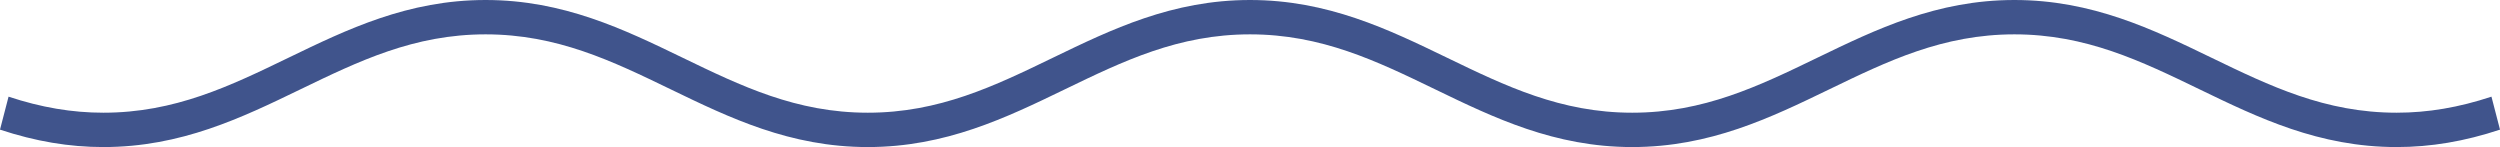 <svg width="170" height="10" viewBox="0 0 170 10" fill="none" xmlns="http://www.w3.org/2000/svg">
<path d="M162.971 10C157.684 10 153.559 8.004 149.569 6.074C145.596 4.152 141.844 2.336 136.981 2.336C132.118 2.336 128.365 4.151 124.392 6.074C120.403 8.004 116.277 10 110.99 10C105.703 10 101.578 8.004 97.588 6.074C93.615 4.151 89.863 2.336 85 2.336C80.137 2.336 76.385 4.152 72.412 6.074C68.423 8.004 64.297 10 59.01 10C53.723 10 49.597 8.004 45.608 6.074C41.635 4.151 37.882 2.336 33.02 2.336C28.157 2.336 24.404 4.152 20.431 6.074C16.442 8.004 12.316 10 7.029 10C4.706 10 2.407 9.612 0 8.815L0.582 6.573C2.796 7.307 4.905 7.664 7.029 7.664C11.892 7.664 15.644 5.848 19.617 3.926C23.607 1.996 27.732 0 33.019 0C38.306 0 42.432 1.996 46.421 3.926C50.394 5.848 54.147 7.664 59.01 7.664C63.872 7.664 67.625 5.849 71.598 3.926C75.587 1.996 79.713 0 85 0C90.287 0 94.412 1.996 98.402 3.926C102.375 5.848 106.127 7.664 110.99 7.664C115.853 7.664 119.606 5.848 123.579 3.926C127.568 1.996 131.693 0 136.981 0C142.268 0 146.393 1.996 150.383 3.926C154.356 5.848 158.108 7.664 162.971 7.664C165.095 7.664 167.204 7.307 169.419 6.573L170 8.815C167.594 9.613 165.294 10 162.971 10Z" fill="#40548C"/>
</svg>
